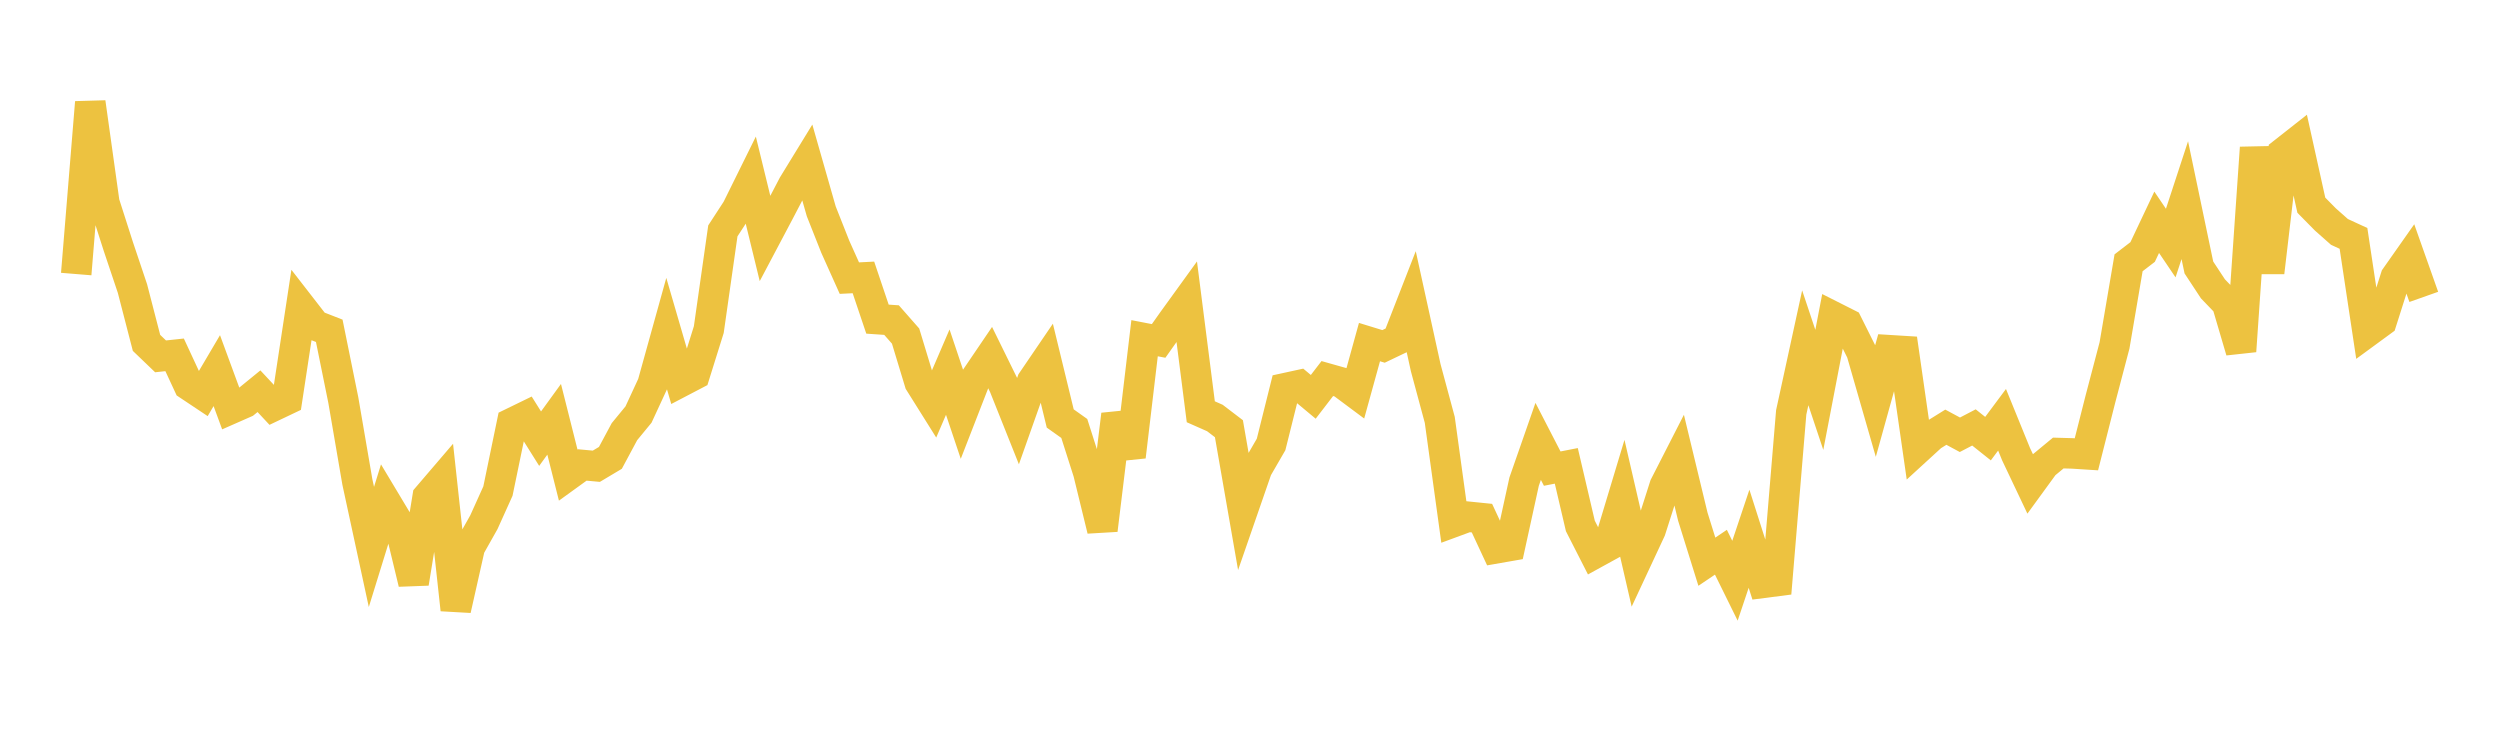 <svg width="164" height="48" xmlns="http://www.w3.org/2000/svg" xmlns:xlink="http://www.w3.org/1999/xlink"><path fill="none" stroke="rgb(237,194,64)" stroke-width="2" d="M5,17.978L5.922,6.715L6.844,13.301L7.766,16.18L8.689,18.928L9.611,22.492L10.533,23.377L11.455,23.278L12.377,25.264L13.299,25.879L14.222,24.314L15.144,26.822L16.066,26.416L16.988,25.664L17.91,26.652L18.832,26.213L19.754,20.151L20.677,21.34L21.599,21.7L22.521,26.244L23.443,31.615L24.365,35.88L25.287,32.897L26.21,34.437L27.132,38.259L28.054,32.595L28.976,31.518L29.898,39.992L30.82,35.896L31.743,34.257L32.665,32.214L33.587,27.754L34.509,27.305L35.431,28.776L36.353,27.506L37.275,31.168L38.198,30.501L39.12,30.586L40.042,30.036L40.964,28.317L41.886,27.195L42.808,25.203L43.731,21.883L44.653,25.051L45.575,24.569L46.497,21.62L47.419,15.146L48.341,13.729L49.263,11.864L50.186,15.647L51.108,13.904L52.03,12.138L52.952,10.634L53.874,13.862L54.796,16.191L55.719,18.245L56.641,18.198L57.563,20.935L58.485,20.998L59.407,22.047L60.329,25.086L61.251,26.557L62.174,24.412L63.096,27.161L64.018,24.79L64.94,23.432L65.862,25.309L66.784,27.619L67.707,25.012L68.629,23.658L69.551,27.452L70.473,28.107L71.395,30.997L72.317,34.771L73.24,27.195L74.162,29.958L75.084,22.187L76.006,22.365L76.928,21.062L77.85,19.787L78.772,27.012L79.695,27.42L80.617,28.123L81.539,33.413L82.461,30.751L83.383,29.157L84.305,25.465L85.228,25.264L86.15,26.033L87.072,24.833L87.994,25.093L88.916,25.78L89.838,22.441L90.76,22.724L91.683,22.283L92.605,19.919L93.527,24.121L94.449,27.543L95.371,34.236L96.293,33.896L97.216,33.99L98.138,35.971L99.06,35.81L99.982,31.596L100.904,28.954L101.826,30.741L102.749,30.56L103.671,34.502L104.593,36.311L105.515,35.804L106.437,32.746L107.359,36.743L108.281,34.768L109.204,31.874L110.126,30.07L111.048,33.891L111.97,36.848L112.892,36.226L113.814,38.096L114.737,35.342L115.659,38.234L116.581,38.115L117.503,27.053L118.425,22.815L119.347,25.575L120.269,20.779L121.192,21.245L122.114,23.091L123.036,26.294L123.958,22.973L124.88,23.03L125.802,29.443L126.725,28.598L127.647,28.025L128.569,28.521L129.491,28.04L130.413,28.775L131.335,27.537L132.257,29.801L133.18,31.746L134.102,30.48L135.024,29.718L135.946,29.744L136.868,29.803L137.79,26.166L138.713,22.656L139.635,17.239L140.557,16.531L141.479,14.582L142.401,15.945L143.323,13.131L144.246,17.545L145.168,18.947L146.09,19.906L147.012,23.035L147.934,9.691L148.856,17.873L149.778,10.023L150.701,9.297L151.623,13.461L152.545,14.396L153.467,15.213L154.389,15.639L155.311,21.758L156.234,21.082L157.156,18.182L158.078,16.871L159,19.476"></path></svg>